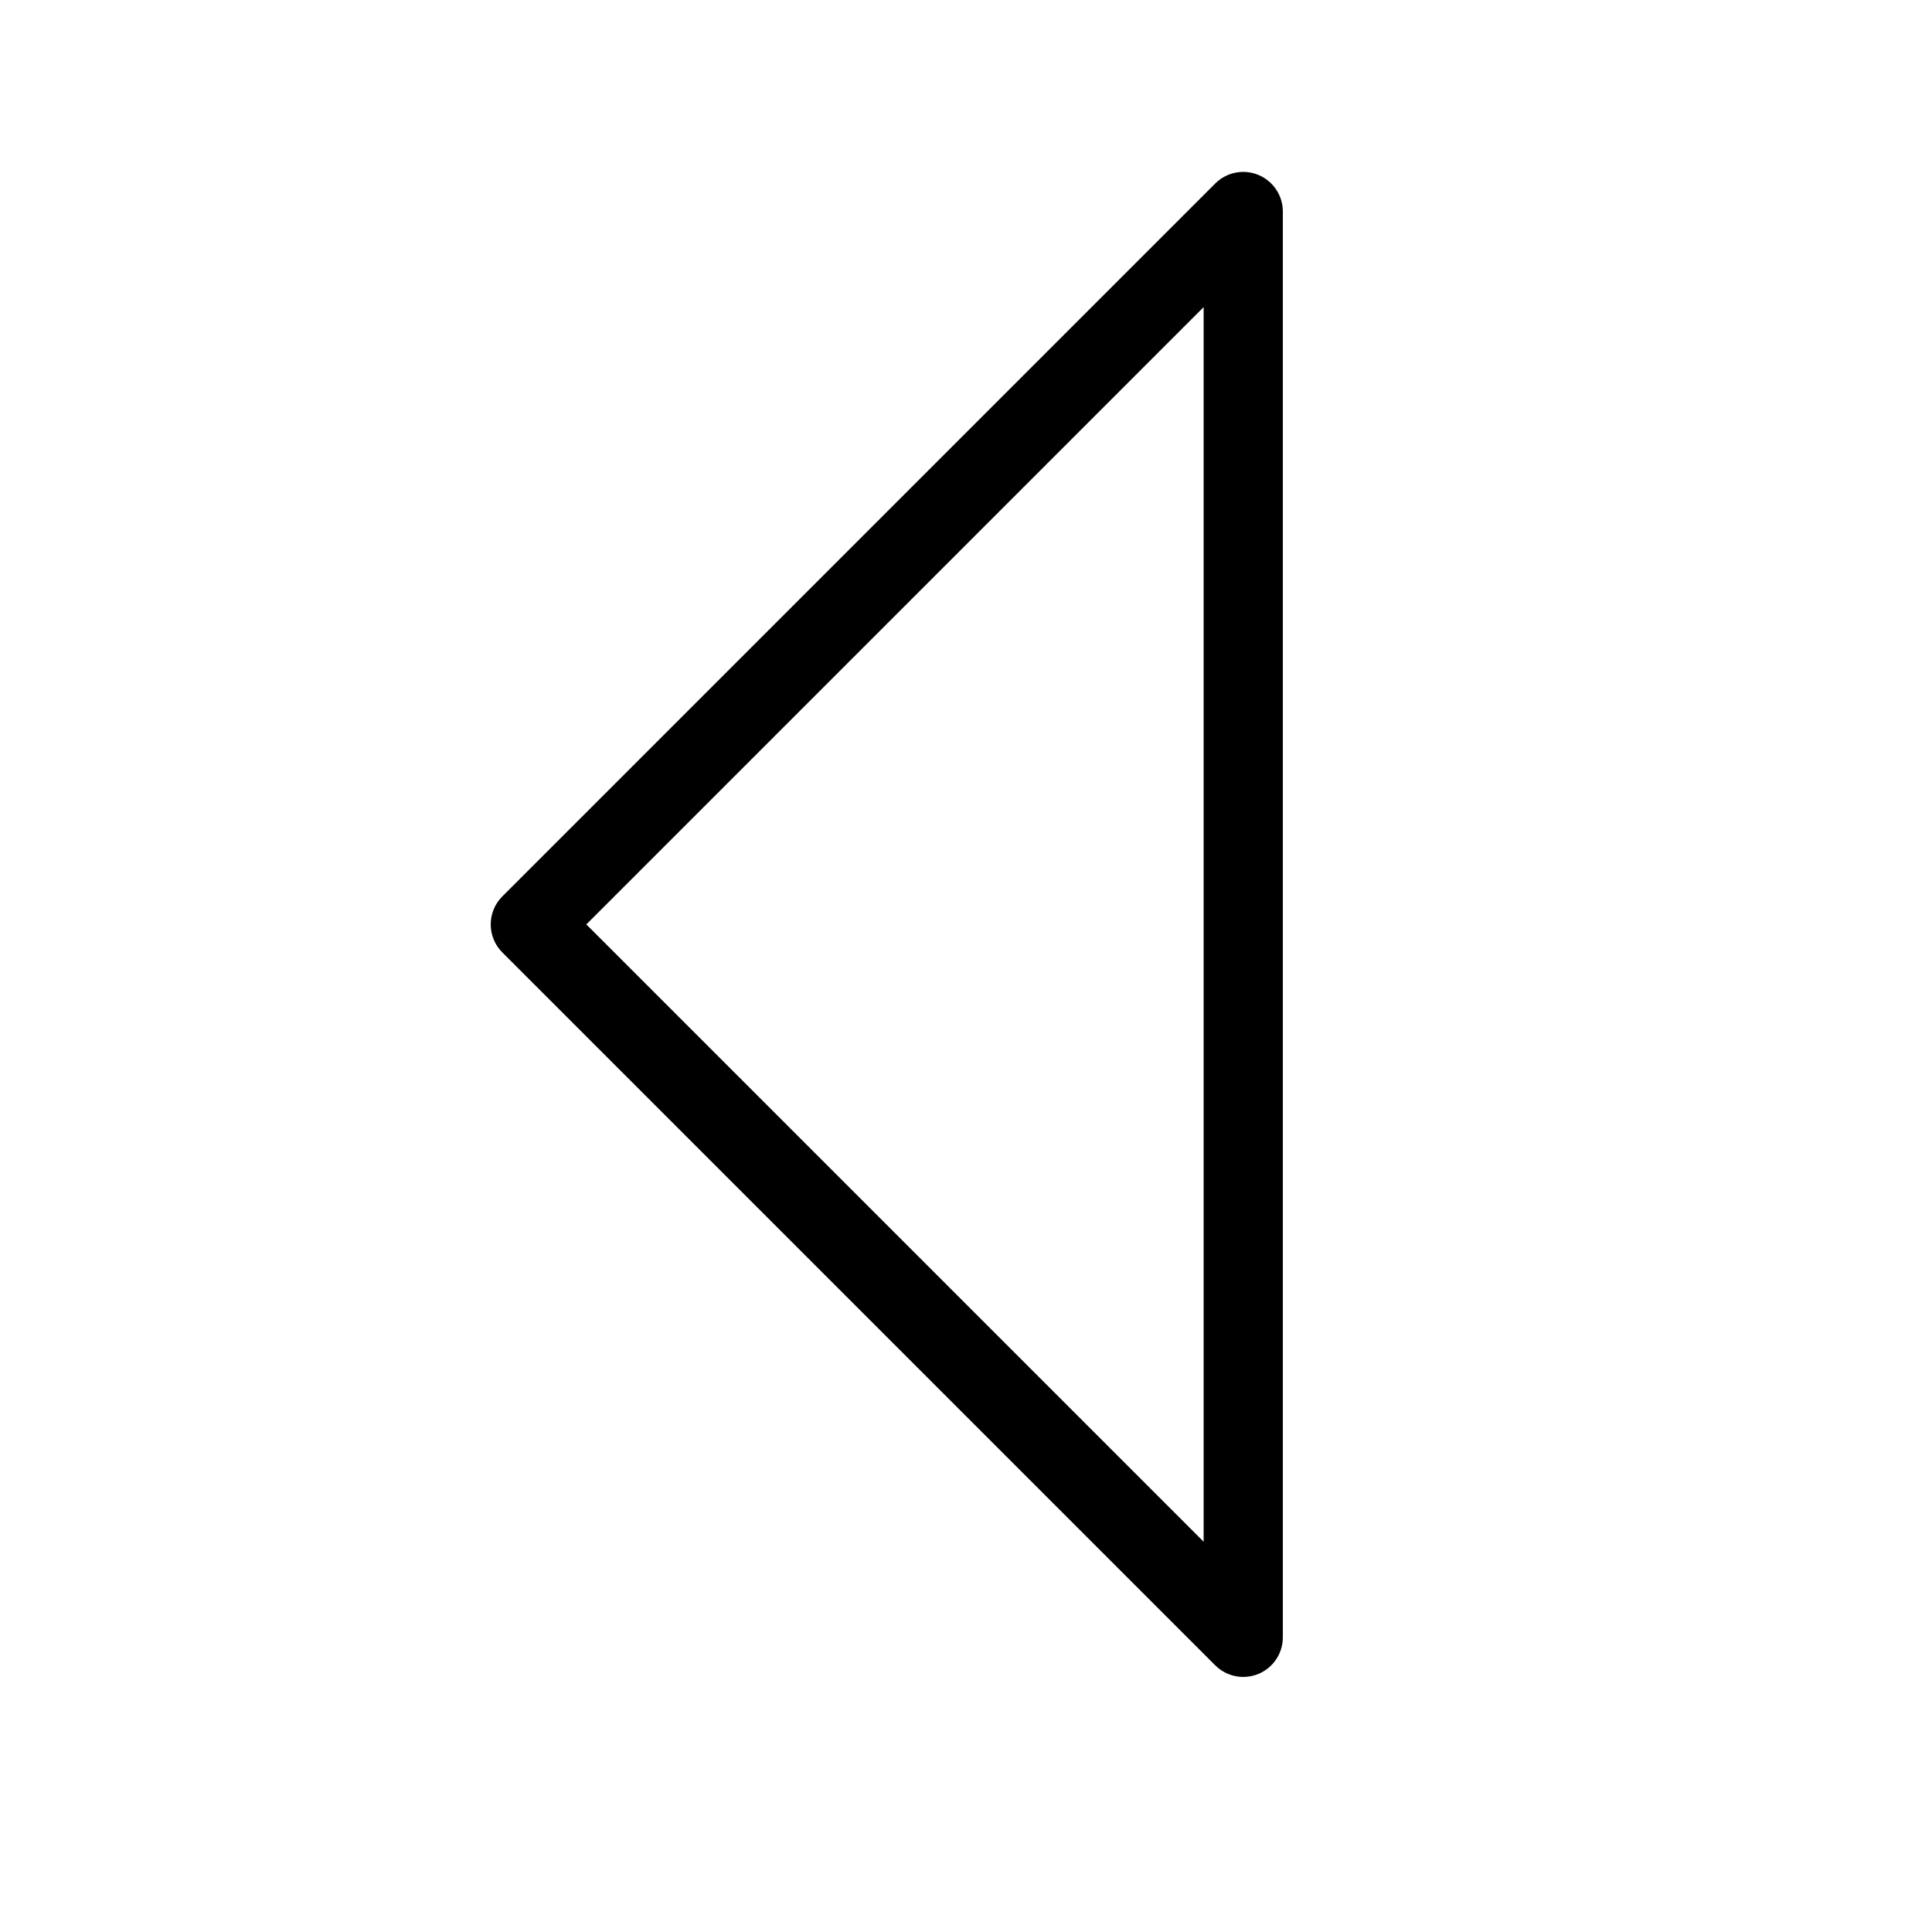 <?xml version="1.0" encoding="UTF-8"?>
<!-- Uploaded to: ICON Repo, www.svgrepo.com, Generator: ICON Repo Mixer Tools -->
<svg fill="#000000" width="800px" height="800px" version="1.1" viewBox="144 144 512 512" xmlns="http://www.w3.org/2000/svg">
 <path d="m466.05 192.63-188.93 188.93c-4.098 4.098-4.098 10.742 0 14.844l188.93 188.93v-0.004c1.969 1.969 4.637 3.074 7.422 3.078 1.379 0 2.742-0.27 4.016-0.801 3.922-1.625 6.477-5.453 6.477-9.695v-377.86c0-4.242-2.555-8.07-6.477-9.695s-8.438-0.727-11.438 2.273zm-3.074 359.94-163.59-163.59 163.59-163.59z"/>
</svg>